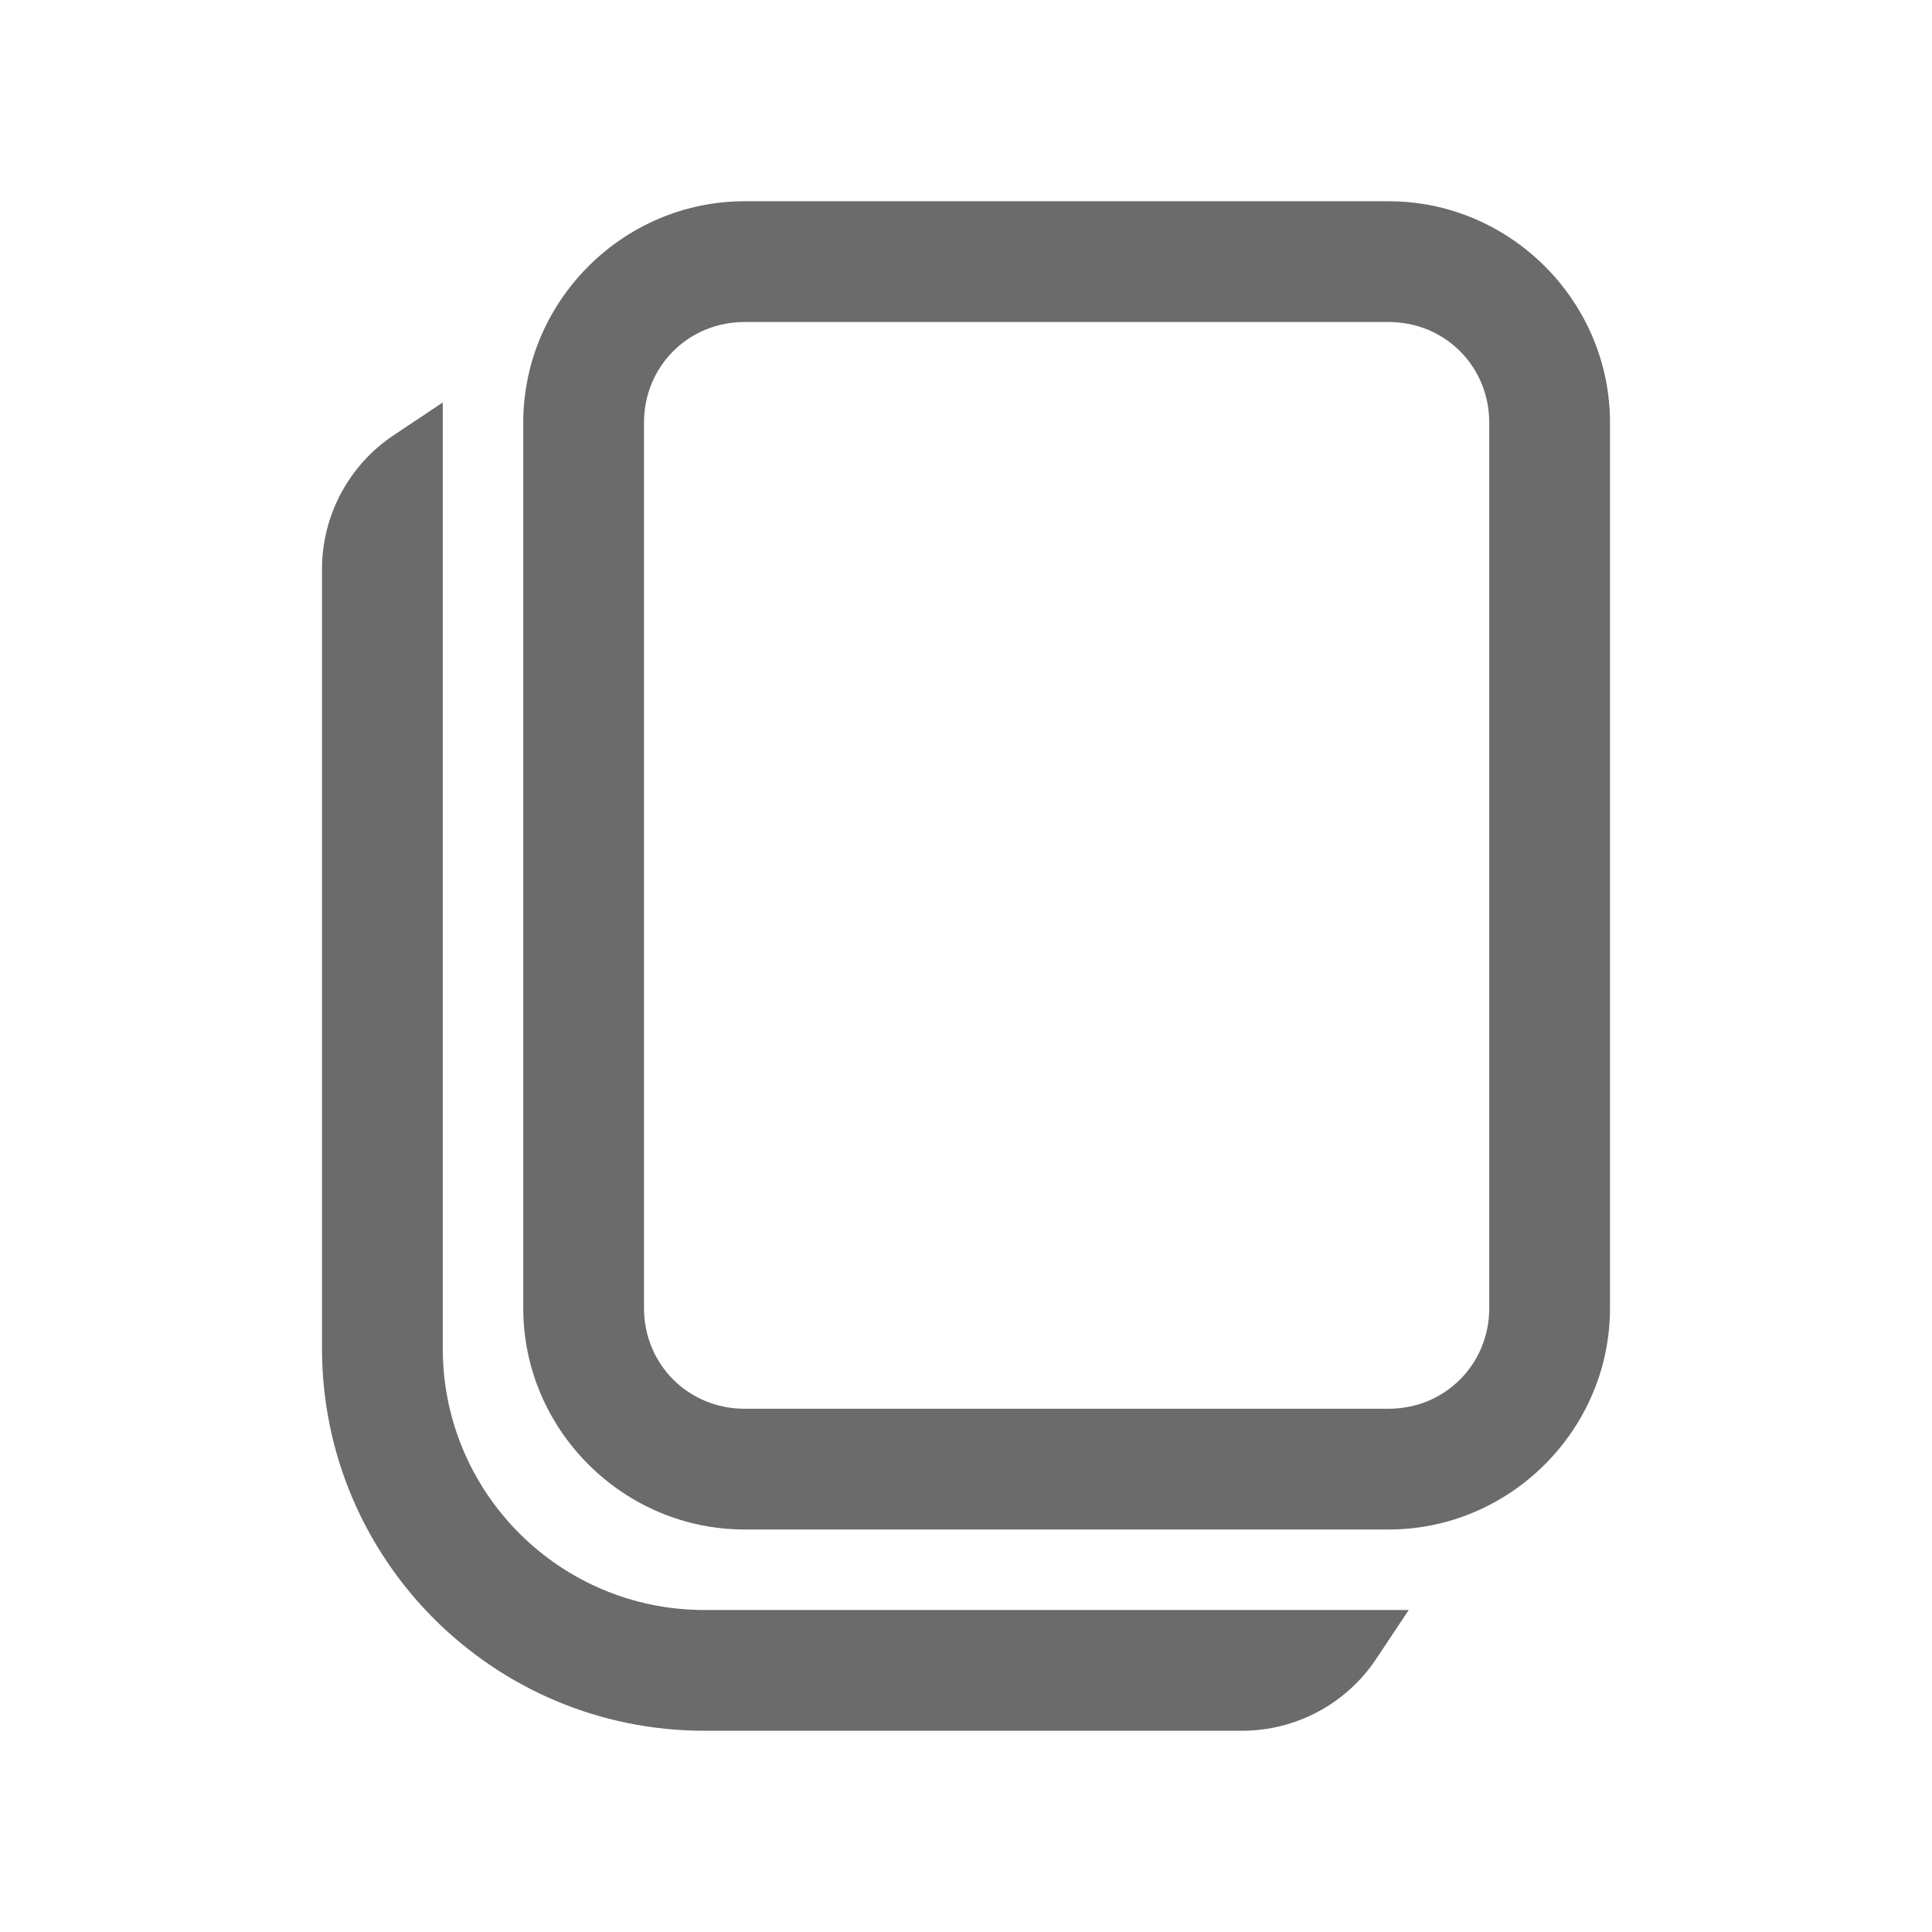 <?xml version="1.0" encoding="UTF-8"?> <svg xmlns="http://www.w3.org/2000/svg" viewBox="0 0 48 48" fill="#6b6b6b"> <path d="M 18.5 5 C 15.48 5 13 7.48 13 10.5 L 13 32.5 C 13 35.52 15.48 38 18.5 38 L 34.5 38 C 37.52 38 40 35.52 40 32.5 L 40 10.5 C 40 7.48 37.52 5 34.5 5 L 18.5 5 z M 18.5 8 L 34.5 8 C 35.898 8 37 9.102 37 10.5 L 37 32.5 C 37 33.898 35.898 35 34.5 35 L 18.5 35 C 17.102 35 16 33.898 16 32.5 L 16 10.5 C 16 9.102 17.102 8 18.5 8 z M 11 10 L 9.781 10.812 C 8.668 11.555 8 12.804 8 14.141 L 8 33.5 C 8 38.747 12.253 43 17.5 43 L 30.859 43 C 32.197 43 33.447 42.332 34.188 41.219 L 35 40 L 17.5 40 C 13.91 40 11 37.09 11 33.5 L 11 10 z" fill="#6b6b6b"></path> </svg> 